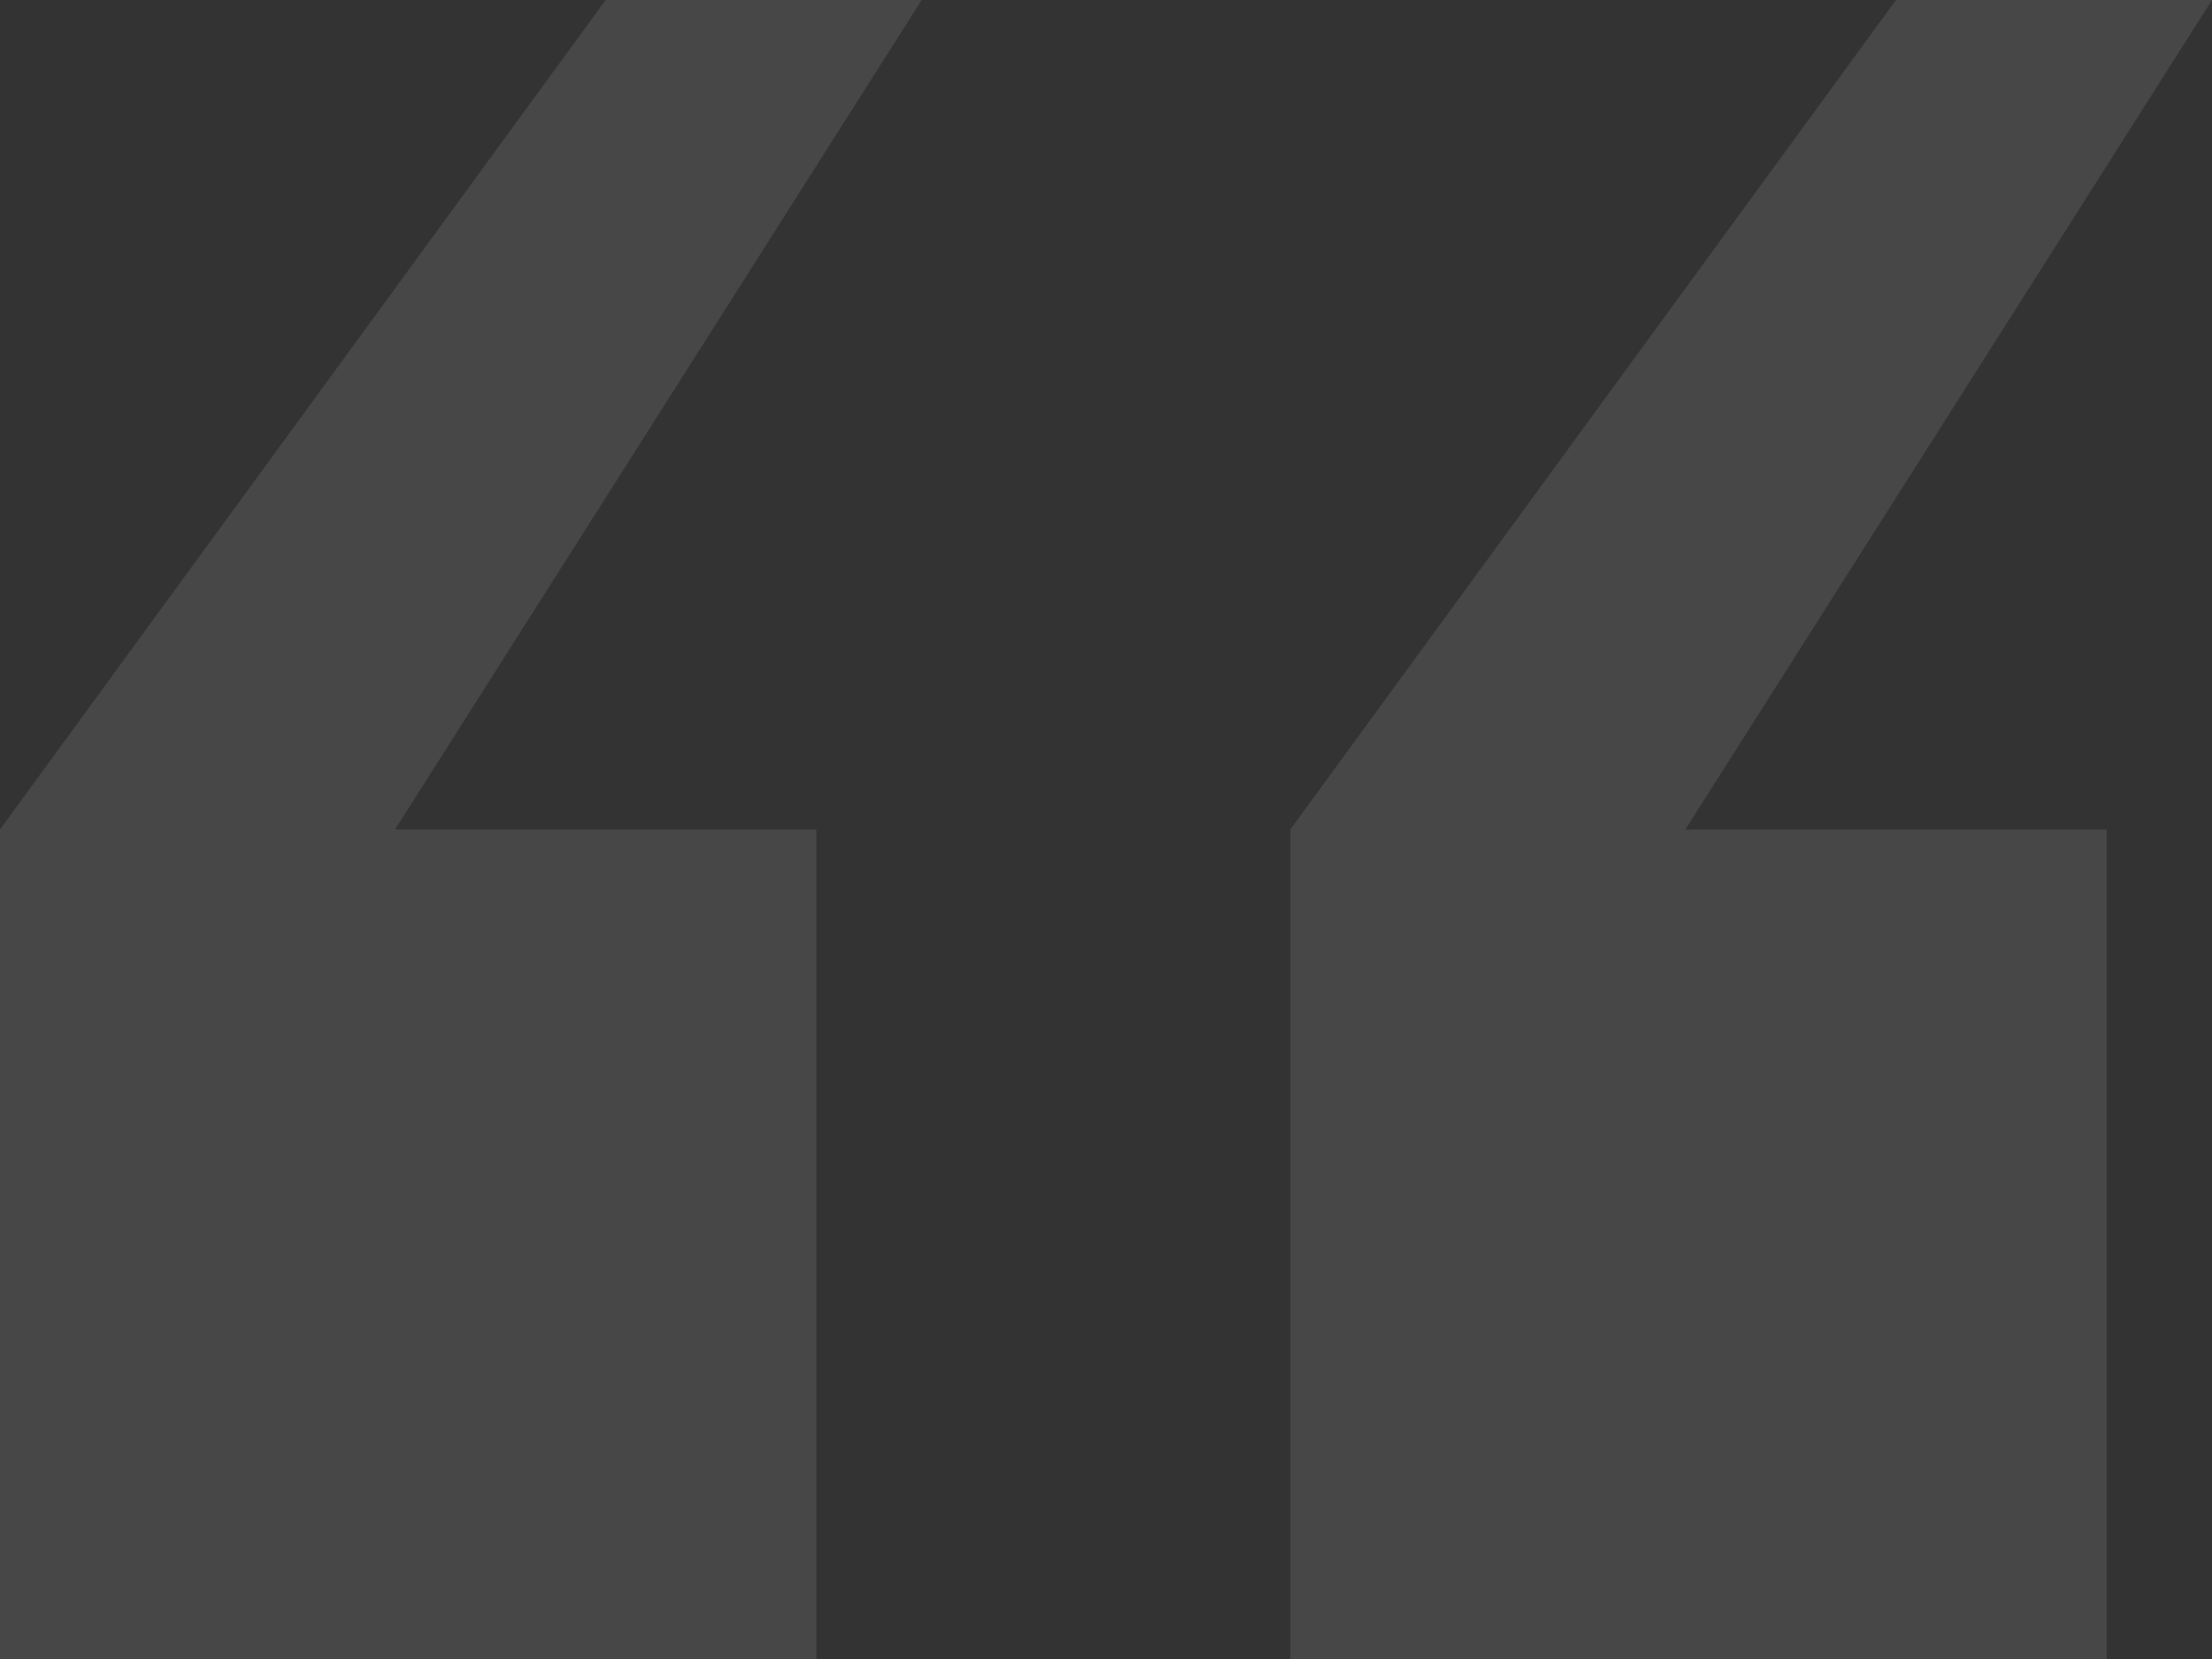<svg width="52" height="39" viewBox="0 0 52 39" fill="none" xmlns="http://www.w3.org/2000/svg">
<rect x="0" y="0" width="52" height="39" fill="#333333" stroke="none"/>
<path d="M30.333 39V19.5L44.571 0H52L39.619 19.5H49.524V39H30.333ZM0 39V19.5L14.238 0H21.667L9.286 19.5H19.191V39H0Z" fill="white" fill-opacity="0.1"/>
</svg>
